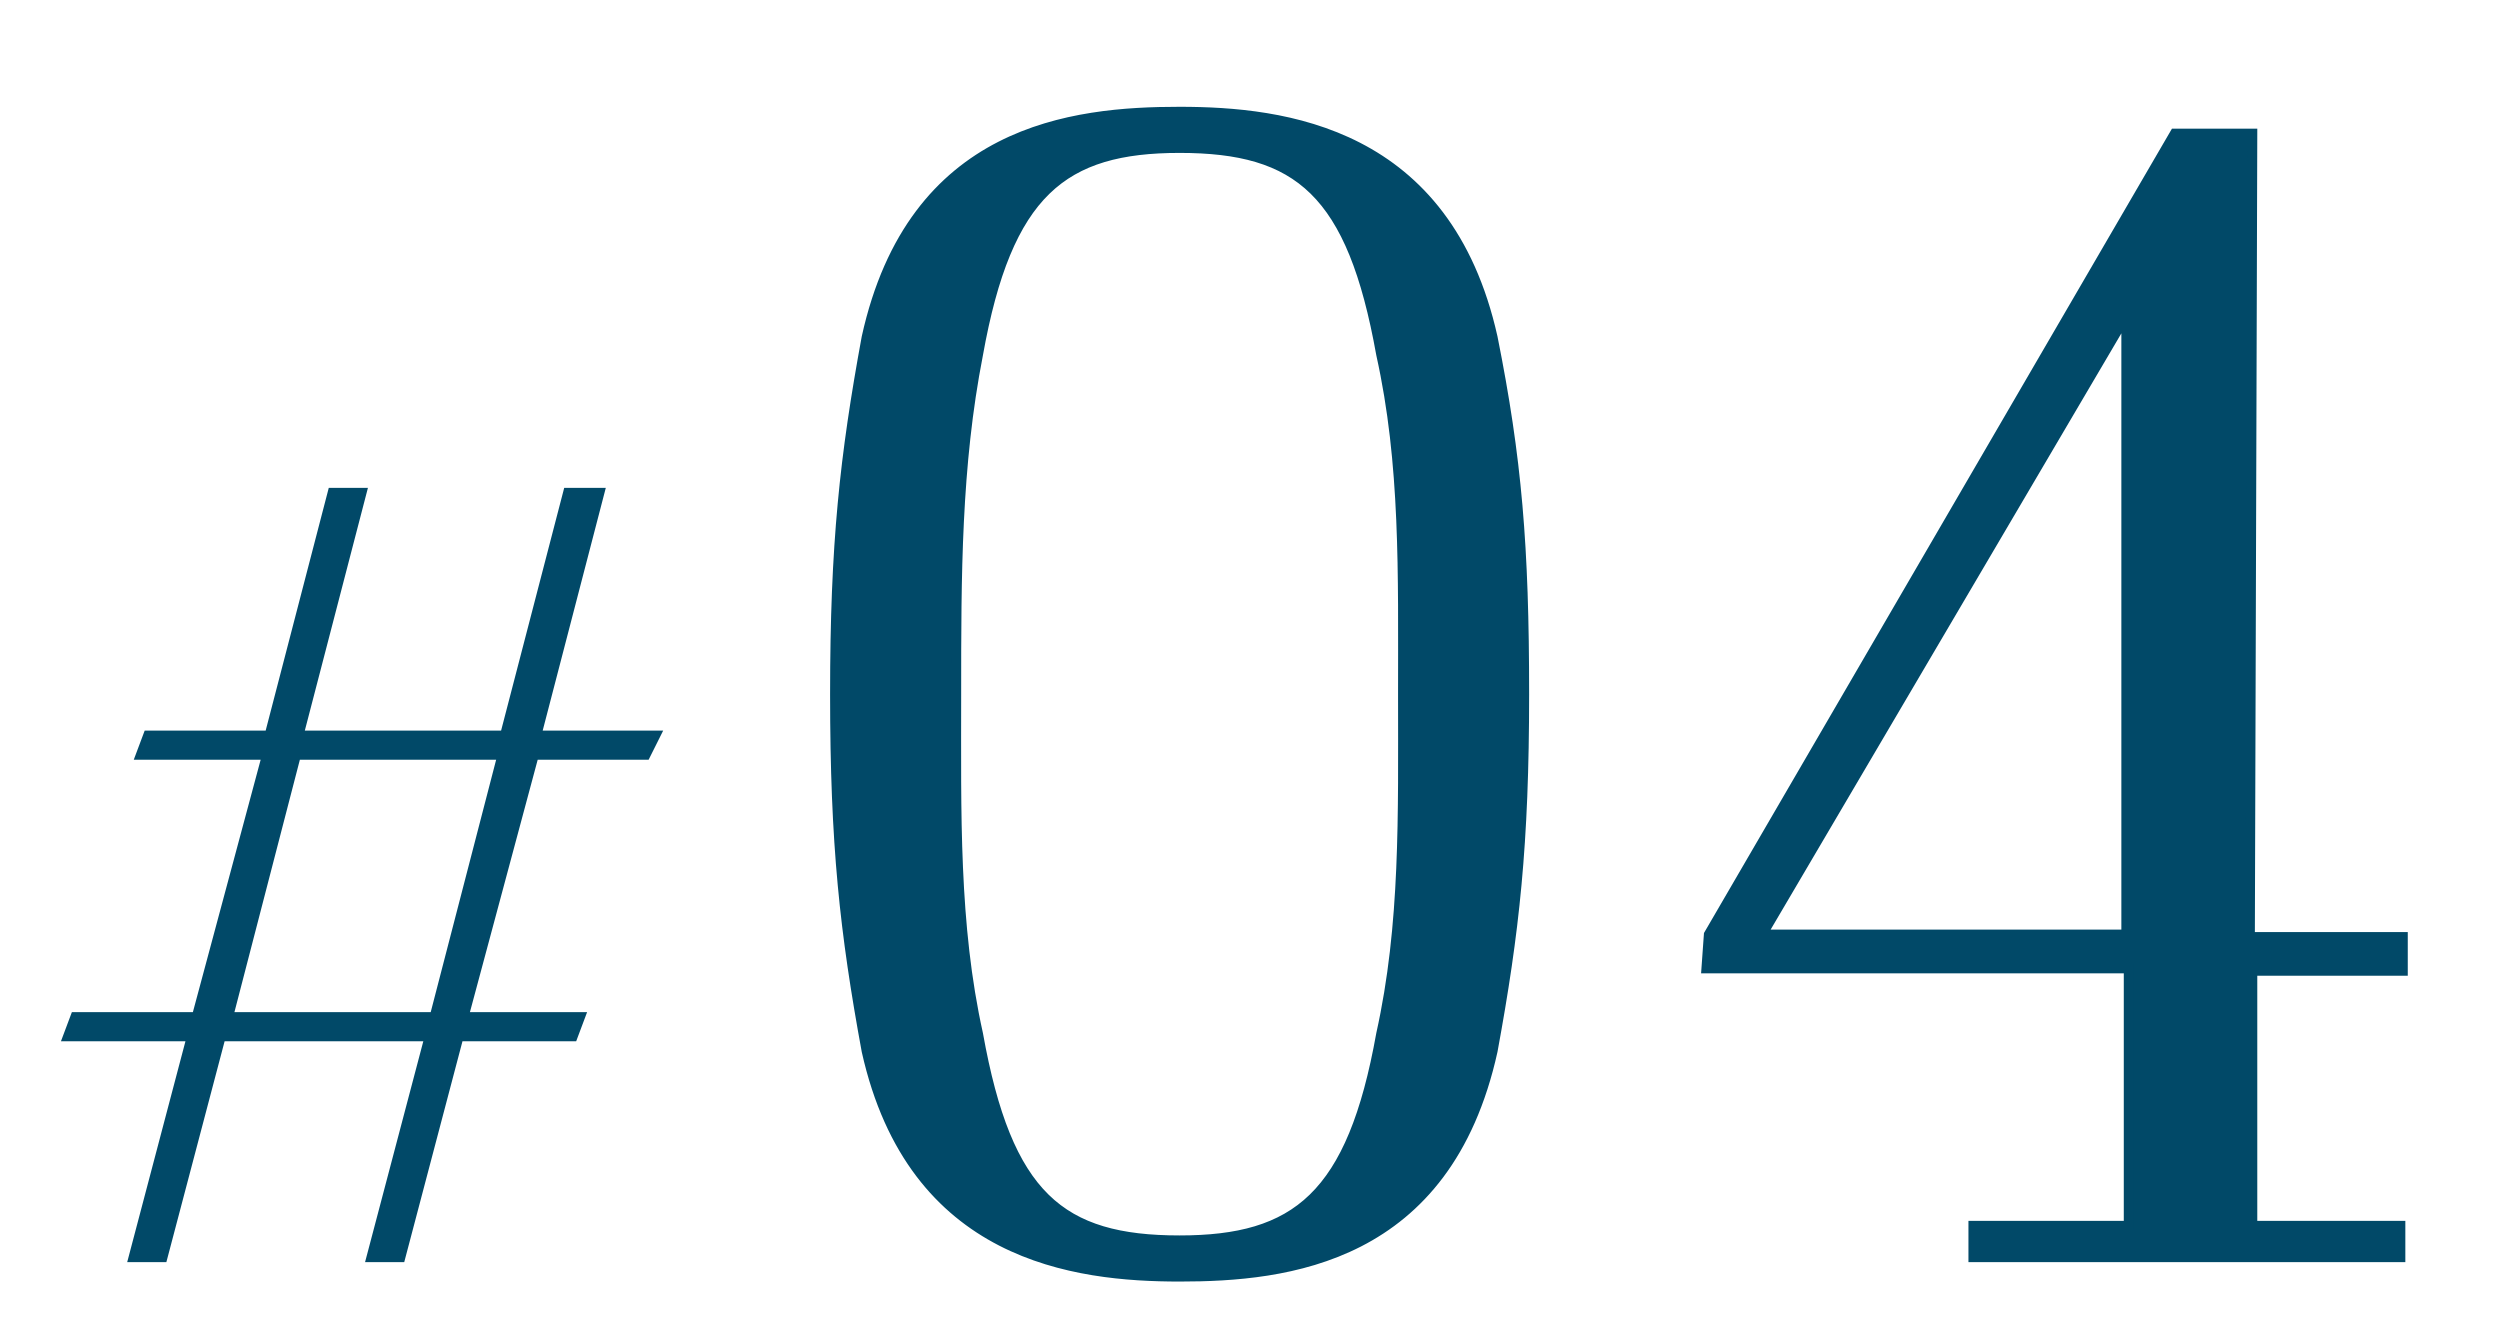 <?xml version="1.0" encoding="utf-8"?>
<!-- Generator: Adobe Illustrator 24.0.2, SVG Export Plug-In . SVG Version: 6.00 Build 0)  -->
<svg version="1.1" id="レイヤー_1" xmlns="http://www.w3.org/2000/svg" xmlns:xlink="http://www.w3.org/1999/xlink" x="0px"
	 y="0px" viewBox="0 0 103 55" style="enable-background:new 0 0 103 55;" xml:space="preserve">
<style type="text/css">
	.st0{fill:#014968;stroke:#014968;stroke-width:0.4;stroke-miterlimit:10;}
</style>
<g>
	<path class="st0" d="M22,31.1l-2.9,10.8h4.8l-0.3,0.8h-4.7l-2.4,9.1h-1.2l2.4-9.1H9.1l-2.4,9.1H5.5l2.4-9.1H2.8l0.3-0.8h5L11,31.1
		H5.8l0.3-0.8h5l2.6-10h1.2l-2.6,10h8.5l2.6-10h1.3l-2.6,10H27l-0.4,0.8H22z M20.7,31.1h-8.5L9.4,41.9h8.5L20.7,31.1z"/>
	<path class="st0" d="M62.8,28.6c0,6.2-0.4,9.8-1.3,14.7c-1.9,8.6-8.5,9.3-12.9,9.3c-4.3,0-11-0.8-12.9-9.3
		c-0.9-4.9-1.3-8.5-1.3-14.7s0.4-9.8,1.3-14.7c1.9-8.6,8.5-9.3,12.9-9.3c4.3,0,11,0.8,12.9,9.3C62.5,18.9,62.8,22.5,62.8,28.6z
		 M57.8,28.6c0-5,0.1-9.5-0.9-14c-1.2-6.7-3.4-8.5-8.3-8.5c-4.8,0-7.1,1.8-8.3,8.5c-0.9,4.6-0.9,9.1-0.9,14s-0.1,9.5,0.9,14
		c1.2,6.7,3.4,8.5,8.3,8.5c4.8,0,7.1-1.8,8.3-8.5C57.9,38.1,57.8,33.6,57.8,28.6z"/>
	<path class="st0" d="M92.8,39.9v10.6h6.1v1.3H81.3v-1.3h6.4V39.9H70.3l0.1-1.4L89.6,5.5h3.2l-0.1,33.1H99v1.4H92.8z M87.6,13
		l-15,25.5h15V13z"/>
</g>
</svg>
